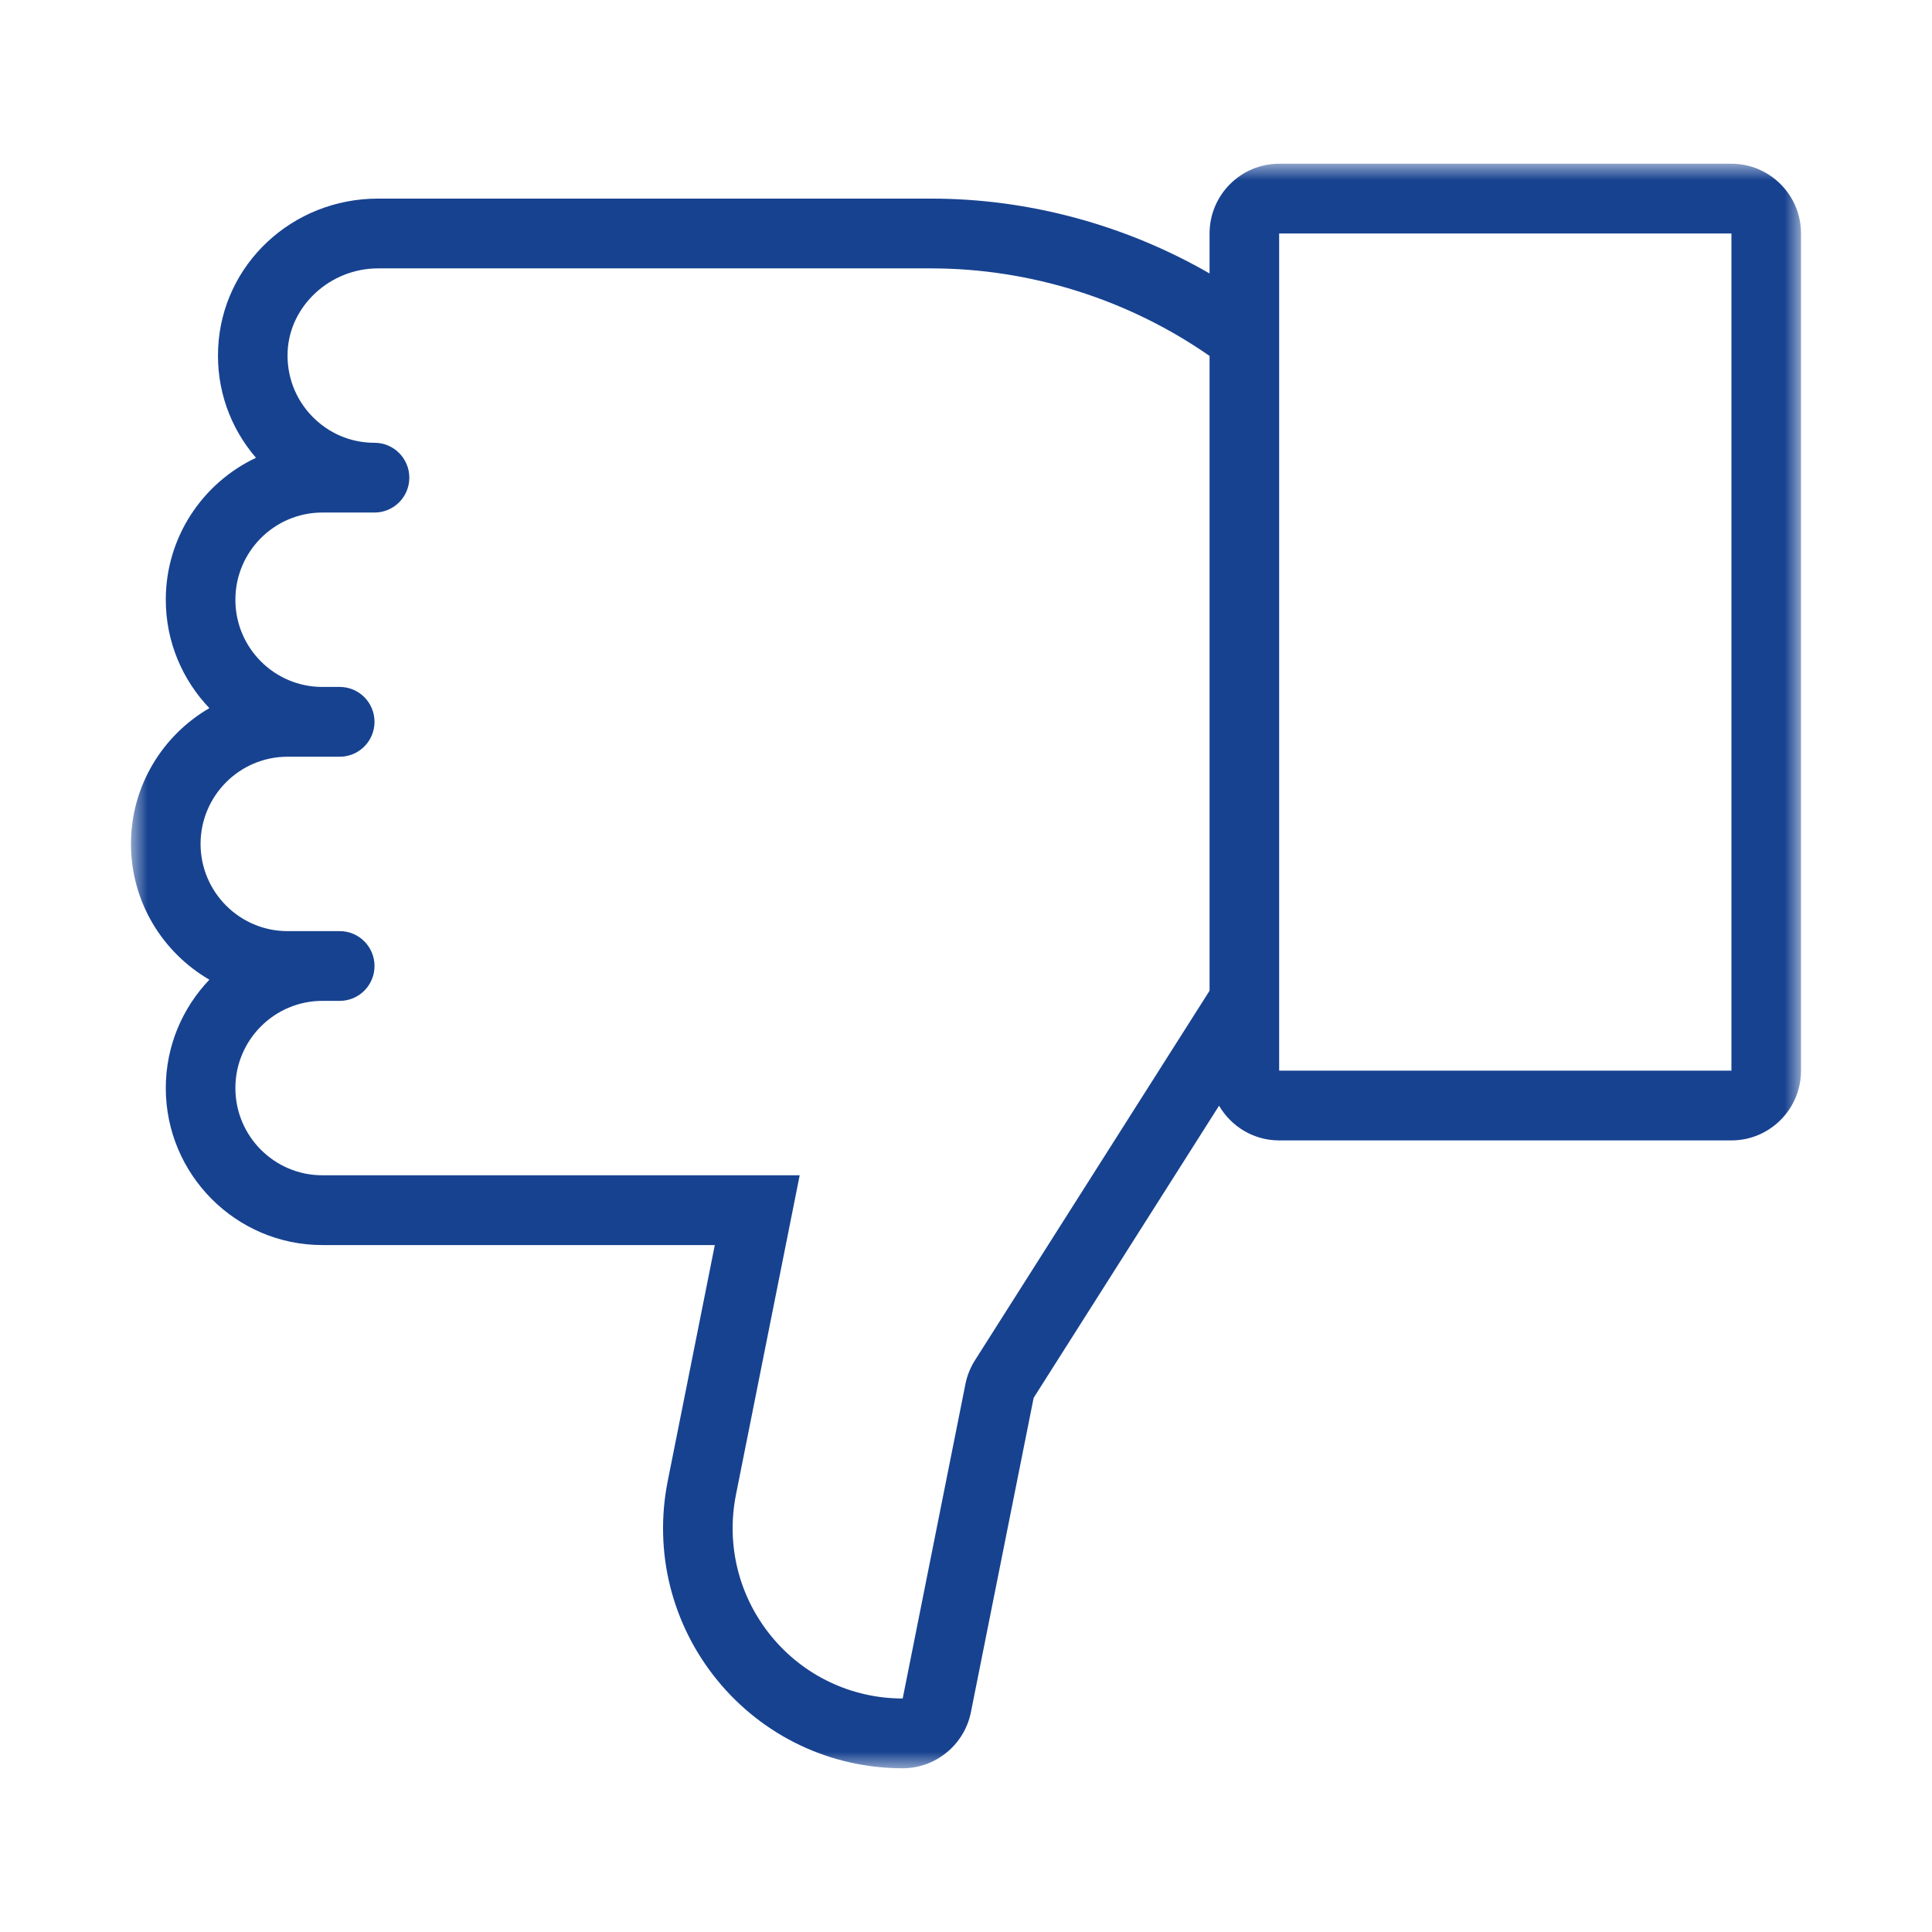 <?xml version="1.0" encoding="UTF-8"?>
<svg width="59px" height="59px" viewBox="0 0 59 59" version="1.1" xmlns="http://www.w3.org/2000/svg" xmlns:xlink="http://www.w3.org/1999/xlink">
    <title>Complaints icon</title>
    <defs>
        <polygon id="path-1" points="0 0 51 0 51 49 0 49"></polygon>
    </defs>
    <g id="Complaints-icon" stroke="none" stroke-width="1" fill="none" fill-rule="evenodd">
        <g id="Group-3" transform="translate(4, 5)">
            <mask id="mask-2" fill="white">
                <use xlink:href="#path-1"></use>
            </mask>
            <g id="Clip-2"></g>
            <path d="M4.781,18.109 L6.375,18.109 C6.962,18.109 7.437,17.632 7.437,17.043 C7.437,16.455 6.962,15.978 6.375,15.978 L5.844,15.978 C4.379,15.978 3.188,14.784 3.188,13.315 C3.188,11.847 4.379,10.652 5.844,10.652 L7.437,10.652 C8.024,10.652 8.5,10.175 8.5,9.587 C8.5,8.999 8.024,8.522 7.437,8.522 C6.704,8.522 6.022,8.229 5.515,7.697 C5.009,7.165 4.75,6.466 4.784,5.729 C4.85,4.332 6.087,3.196 7.543,3.196 L24.438,3.196 C27.46,3.196 30.458,4.142 32.938,5.87 L32.938,25.255 L25.773,36.542 C25.632,36.765 25.533,37.01 25.482,37.269 L23.567,46.869 C22.005,46.869 20.542,46.175 19.551,44.964 C18.562,43.754 18.169,42.179 18.475,40.644 L20.421,30.891 L5.844,30.891 C4.379,30.891 3.188,29.697 3.188,28.228 C3.188,26.76 4.379,25.565 5.844,25.565 L6.375,25.565 C6.962,25.565 7.437,25.088 7.437,24.5 C7.437,23.912 6.962,23.435 6.375,23.435 L4.781,23.435 C3.317,23.435 2.125,22.24 2.125,20.772 C2.125,19.303 3.317,18.109 4.781,18.109 L4.781,18.109 Z M35.063,27.696 L48.875,27.696 L48.875,2.13 L35.063,2.13 L35.063,27.696 Z M0,20.772 C0,22.543 0.965,24.088 2.394,24.918 C1.571,25.78 1.063,26.945 1.063,28.228 C1.063,30.871 3.208,33.022 5.844,33.022 L17.829,33.022 L16.392,40.226 C15.96,42.389 16.513,44.609 17.908,46.315 C19.303,48.021 21.366,49 23.567,49 C24.576,49 25.452,48.28 25.65,47.287 L27.566,37.687 L33.228,28.766 C33.597,29.399 34.28,29.826 35.063,29.826 L48.875,29.826 C50.047,29.826 51,28.87 51,27.696 L51,2.13 C51,0.956 50.047,0 48.875,0 L35.063,0 C33.891,0 32.938,0.956 32.938,2.13 L32.938,3.351 C30.365,1.867 27.412,1.065 24.438,1.065 L7.543,1.065 C4.926,1.065 2.782,3.069 2.662,5.628 C2.603,6.87 3.016,8.049 3.817,8.98 C2.192,9.747 1.063,11.399 1.063,13.315 C1.063,14.599 1.571,15.764 2.394,16.625 C0.965,17.455 0,19.001 0,20.772 L0,20.772 Z" id="Fill-1" fill="#174290" mask="url(#mask-2)"></path>
        </g>
    </g>
</svg>